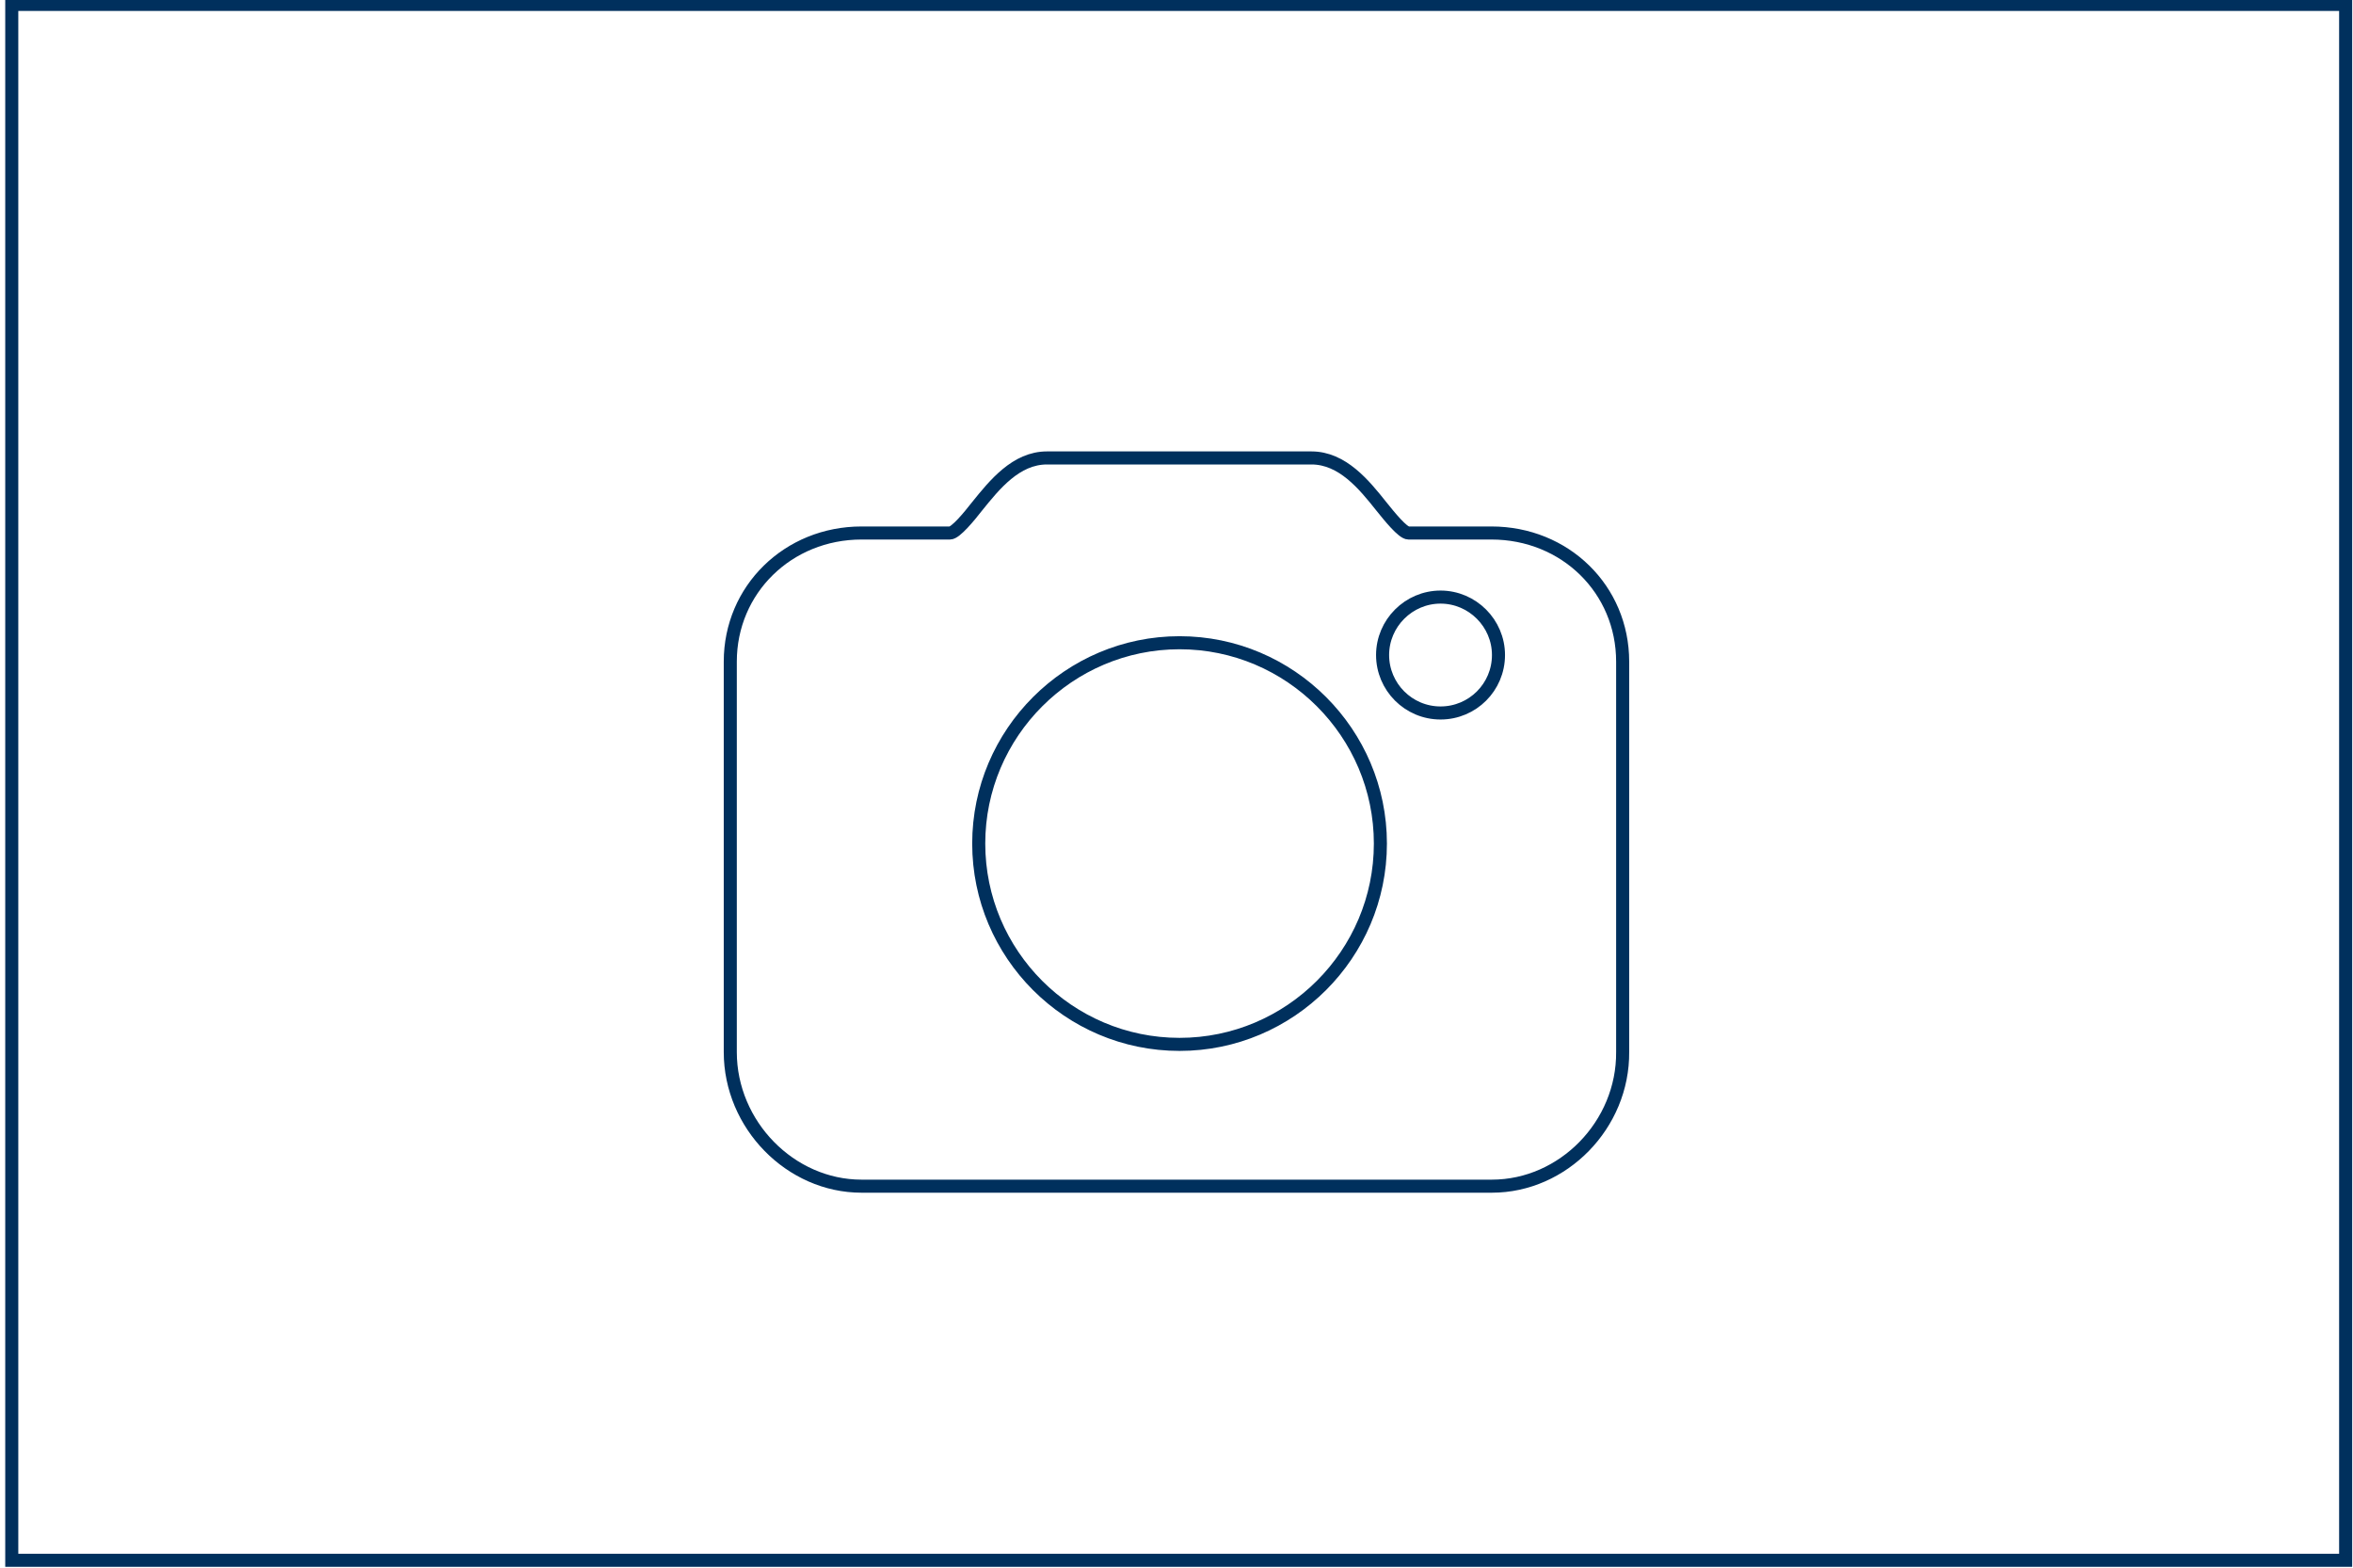 <?xml version="1.0" encoding="UTF-8"?>
<svg xmlns="http://www.w3.org/2000/svg" id="Ebene_1" viewBox="0 0 800 533">
  <defs>
    <style>.cls-1{fill:none;stroke:#00305d;stroke-width:4.44px;}</style>
  </defs>
  <g>
    <path class="cls-1" d="M401.04,355.09c-37.68,0-68.28-30.67-68.28-68.28s30.67-68.28,68.28-68.28,68.28,30.67,68.28,68.28-30.67,68.28-68.28,68.28Z"></path>
    <path class="cls-1" d="M489.77,242.41c-10.9,0-19.7-8.88-19.7-19.7s8.88-19.7,19.7-19.7,19.7,8.88,19.7,19.7c0,10.9-8.81,19.7-19.7,19.7Z"></path>
    <path class="cls-1" d="M507.23,403.3h-214.32c-24.18,0-44.62-20.89-44.62-45.59V224.95c0-24.48,19.63-43.73,44.62-43.73h30.07c1.94,0,6.57-5.67,9.25-9.1,5.9-7.31,13.21-16.42,23.73-16.42h89.92c10.52,0,17.91,9.1,23.73,16.42,2.76,3.43,7.31,9.1,9.25,9.1h28.21c25.07,0,44.62,19.18,44.62,43.73v132.68c.22,24.77-20.22,45.67-44.48,45.67Z"></path>
  </g>
  <rect class="cls-1" x="4" y="1.5" width="793.5" height="529"></rect>
</svg>
